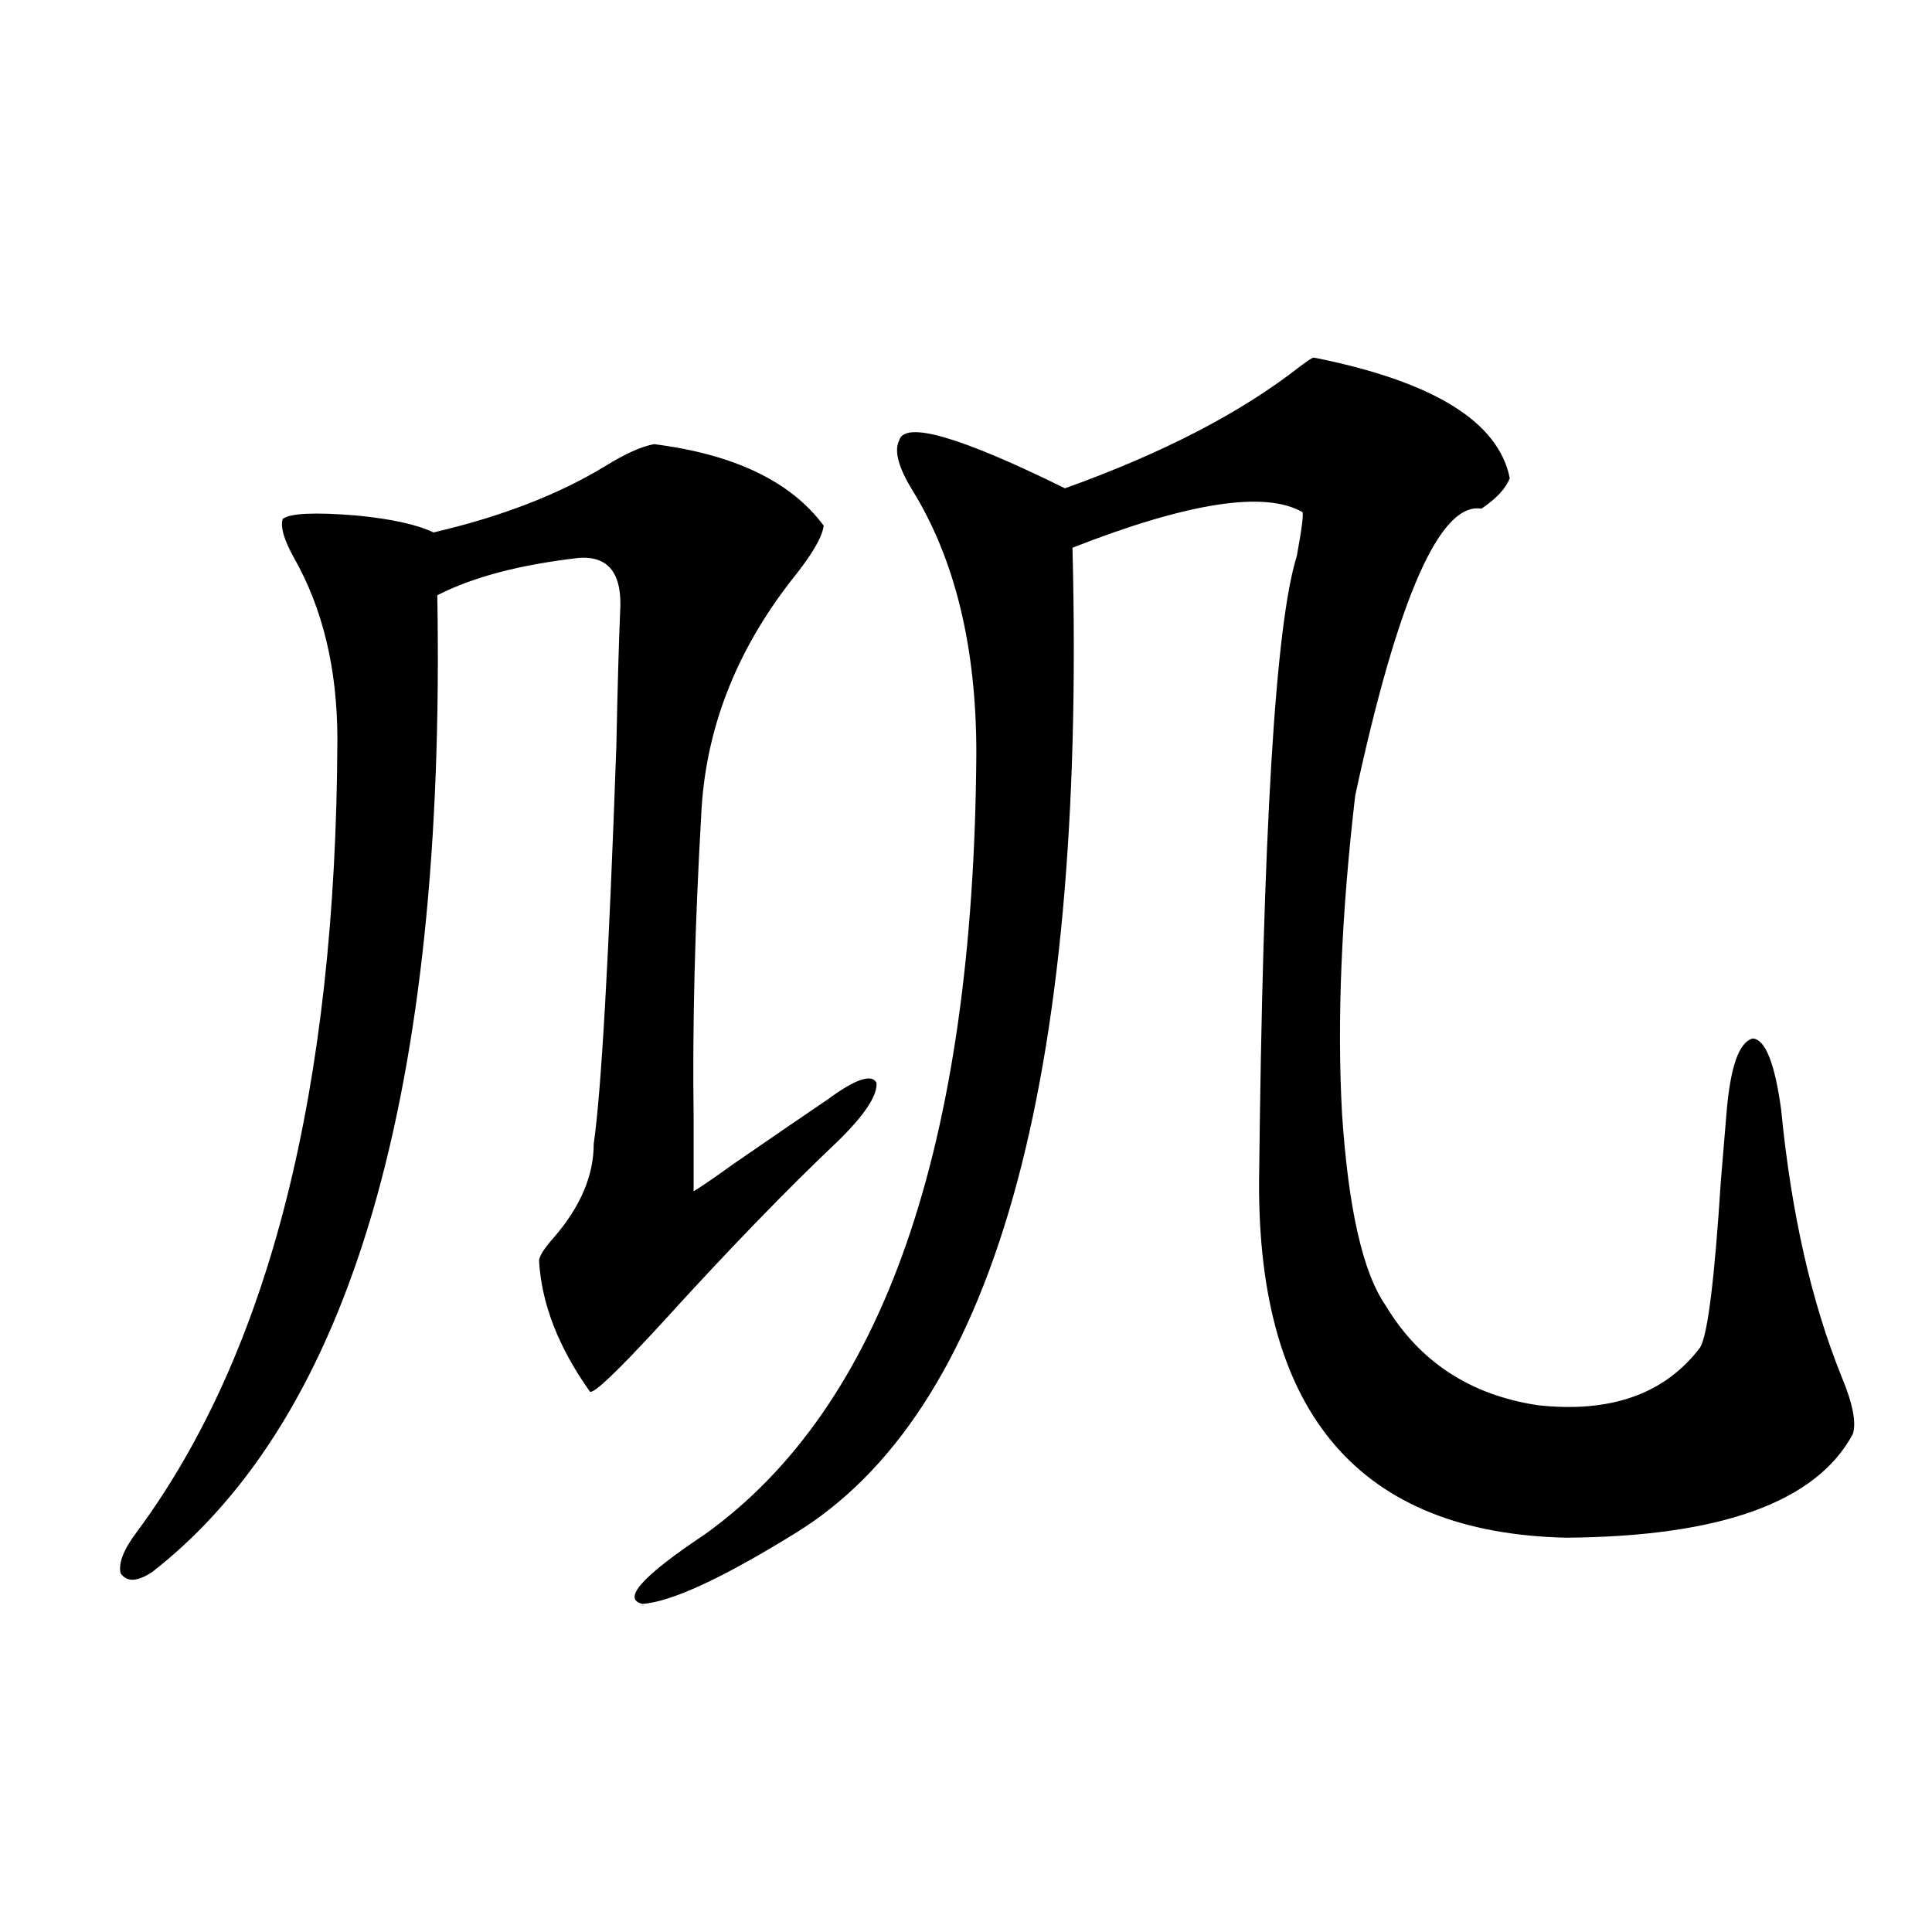 <?xml version="1.0" encoding="utf-8"?>
<!-- Generator: Adobe Illustrator 16.0.0, SVG Export Plug-In . SVG Version: 6.00 Build 0)  -->
<!DOCTYPE svg PUBLIC "-//W3C//DTD SVG 1.1//EN" "http://www.w3.org/Graphics/SVG/1.1/DTD/svg11.dtd">
<svg version="1.1" id="图层_1" xmlns="http://www.w3.org/2000/svg" xmlns:xlink="http://www.w3.org/1999/xlink" x="0px" y="0px"
	 width="1000px" height="1000px" viewBox="0 0 1000 1000" enable-background="new 0 0 1000 1000" xml:space="preserve">
<path d="M71.218,792.395c68.291-92.573,102.757-229.093,103.412-409.57c0-36.323-7.485-67.676-22.438-94.043
	c-5.213-9.366-7.165-16.108-5.854-20.215c3.902-2.925,16.585-3.516,38.048-1.758c18.201,1.758,31.539,4.696,39.999,8.789
	c35.121-8.198,64.709-19.624,88.778-34.277c10.396-6.44,18.856-10.245,25.365-11.426c41.615,5.273,70.882,19.336,87.803,42.188
	c-0.656,5.864-6.189,15.243-16.585,28.125c-29.268,37.505-44.877,78.223-46.828,122.168c-3.262,56.841-4.558,108.696-3.902,155.566
	c0,16.411,0,29.306,0,38.672c3.902-2.335,10.731-7.031,20.487-14.063c22.103-15.229,38.368-26.367,48.779-33.398
	c14.298-10.547,22.759-13.472,25.365-8.789c0.64,6.454-5.854,16.411-19.512,29.883c-26.676,25.2-57.56,57.129-92.681,95.801
	c-22.118,24.032-34.146,35.458-36.097,34.277c-16.265-22.852-25.045-45.401-26.341-67.676c0-2.335,2.591-6.44,7.805-12.305
	c13.658-15.82,20.487-31.929,20.487-48.34c3.902-26.944,7.805-95.499,11.707-205.664c0.64-31.05,1.296-54.19,1.951-69.434
	c1.296-19.913-5.854-29.292-21.463-28.125c-30.579,3.516-54.968,9.97-73.169,19.336c4.542,256.641-44.557,425.103-147.313,505.371
	c-7.805,5.273-13.338,5.562-16.585,0.879C61.127,809.094,64.054,801.774,71.218,792.395z M679.984,185.07
	c61.782,12.305,95.607,33.11,101.461,62.402c-1.951,5.273-6.829,10.547-14.634,15.82c-21.463-3.516-43.261,46.005-65.364,148.535
	c-7.164,61.523-9.436,116.317-6.829,164.355c3.247,49.219,10.731,82.329,22.438,99.316c17.561,29.306,43.901,46.582,79.022,51.855
	c37.713,4.106,65.684-5.851,83.9-29.883c3.902-6.44,7.469-35.156,10.731-86.133c1.296-15.82,2.271-27.534,2.927-35.156
	c1.951-24.019,6.494-36.914,13.658-38.672c6.494,0.591,11.372,12.896,14.634,36.914c5.198,53.325,15.609,99.316,31.219,137.988
	c5.854,14.063,7.805,24.032,5.854,29.883c-18.872,35.156-68.291,53.036-148.289,53.613
	c-106.674-2.335-159.676-63.858-159.021-184.57c1.951-180.464,8.445-288.281,19.512-323.438c2.592-14.063,3.567-21.671,2.927-22.852
	c-19.512-11.124-59.191-4.972-119.021,18.457c7.149,277.734-40.975,447.954-144.387,510.645
	c-37.072,22.852-63.093,34.854-78.047,36.035c-11.067-2.349-0.335-14.351,32.194-36.035
	c92.345-66.206,139.173-200.968,140.484-404.297c0-55.069-11.067-100.483-33.17-136.23c-7.165-11.714-9.436-20.215-6.829-25.488
	c2.591-10.547,31.219-2.335,85.852,24.609c50.73-18.155,91.37-39.249,121.948-63.281C677.057,186.54,679.328,185.07,679.984,185.07z
	"/>
</svg>
